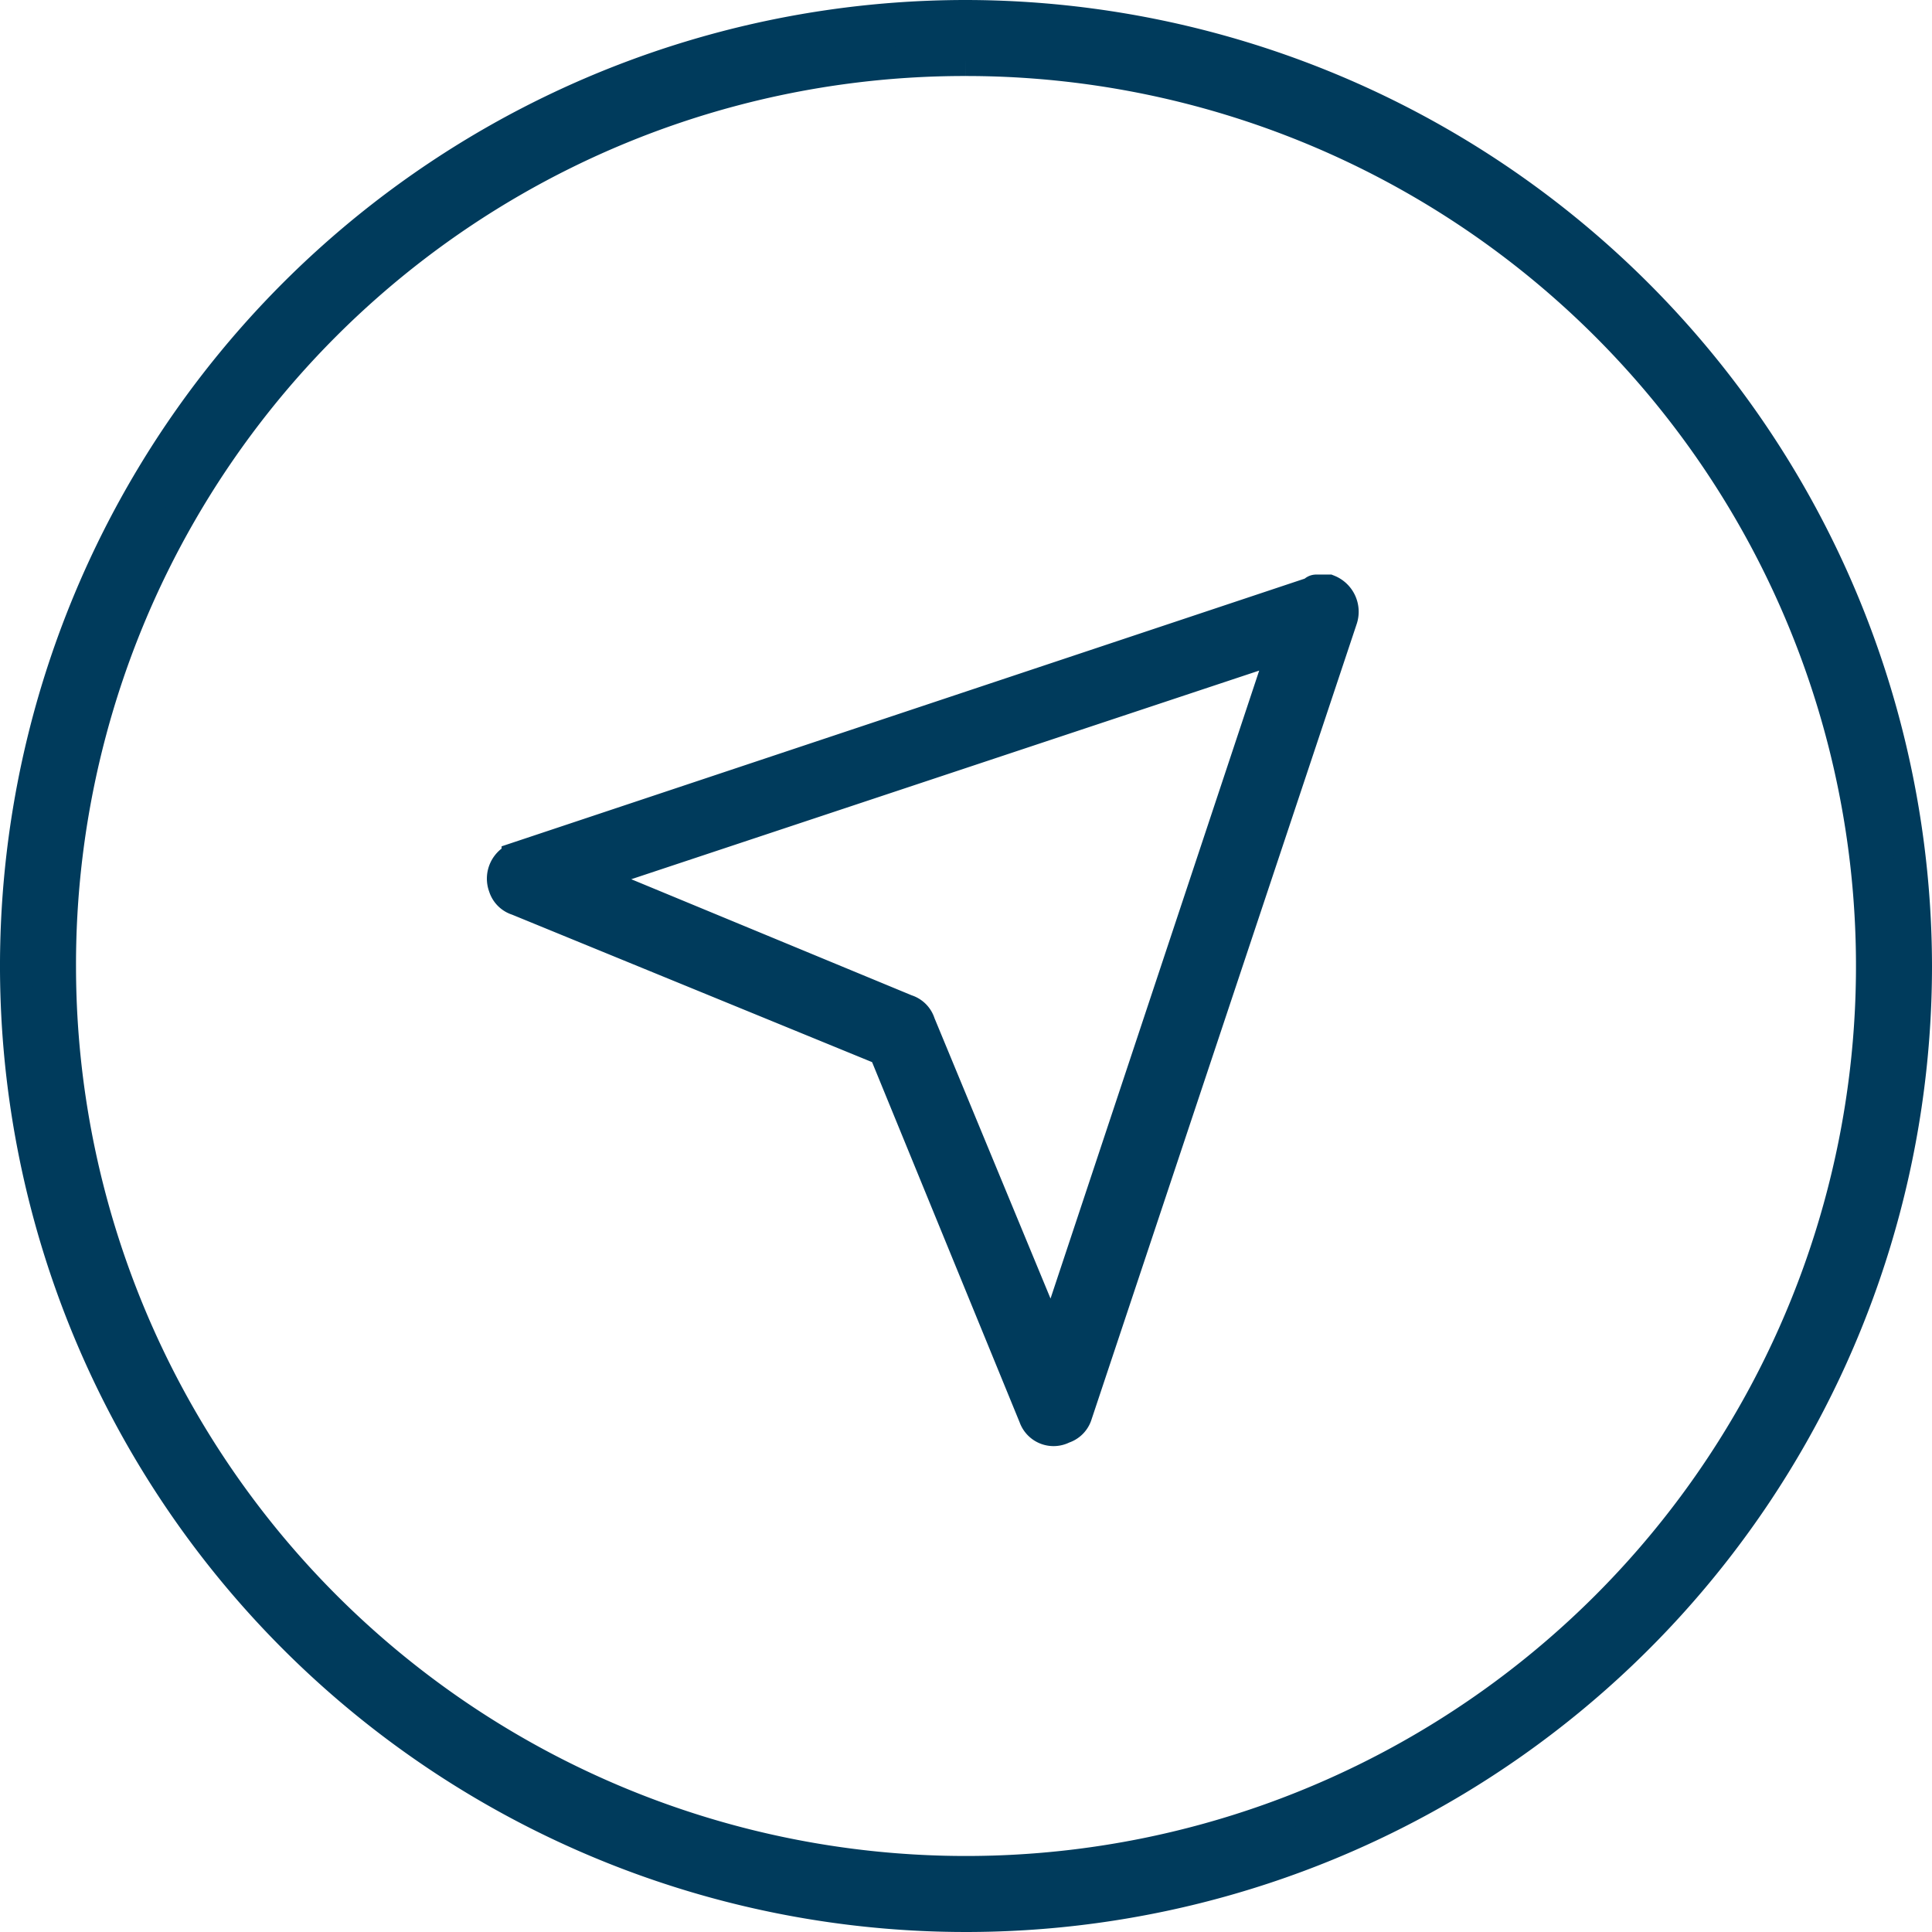 <svg xmlns="http://www.w3.org/2000/svg" width="61" height="61" viewBox="0 0 61 61">
  <g id="noun_geo_location_528174" data-name="noun_geo location_528174" transform="translate(-6.5 -958.9)">
    <path id="Path_12875" data-name="Path 12875" d="M37,959.4a30,30,0,1,0,30,30A30.043,30.043,0,0,0,37,959.4Zm0,1.4A28.6,28.6,0,1,1,8.4,989.4,28.554,28.554,0,0,1,37,960.8ZM48.093,977.54c-.07,0-.07,0-.14.07l-25.116,8.372a.7.7,0,0,0-.419.907.629.629,0,0,0,.419.419l11.581,4.744,4.744,11.581a.64.64,0,0,0,.907.349.629.629,0,0,0,.419-.419l8.372-25.116a.726.726,0,0,0-.419-.907Zm-1.047,1.744-7.326,22.047-4.186-10.116a.629.629,0,0,0-.419-.419L25,986.609Z" fill="#003b5c" stroke="#003b5c" stroke-width="1"/>
  </g>
</svg>
